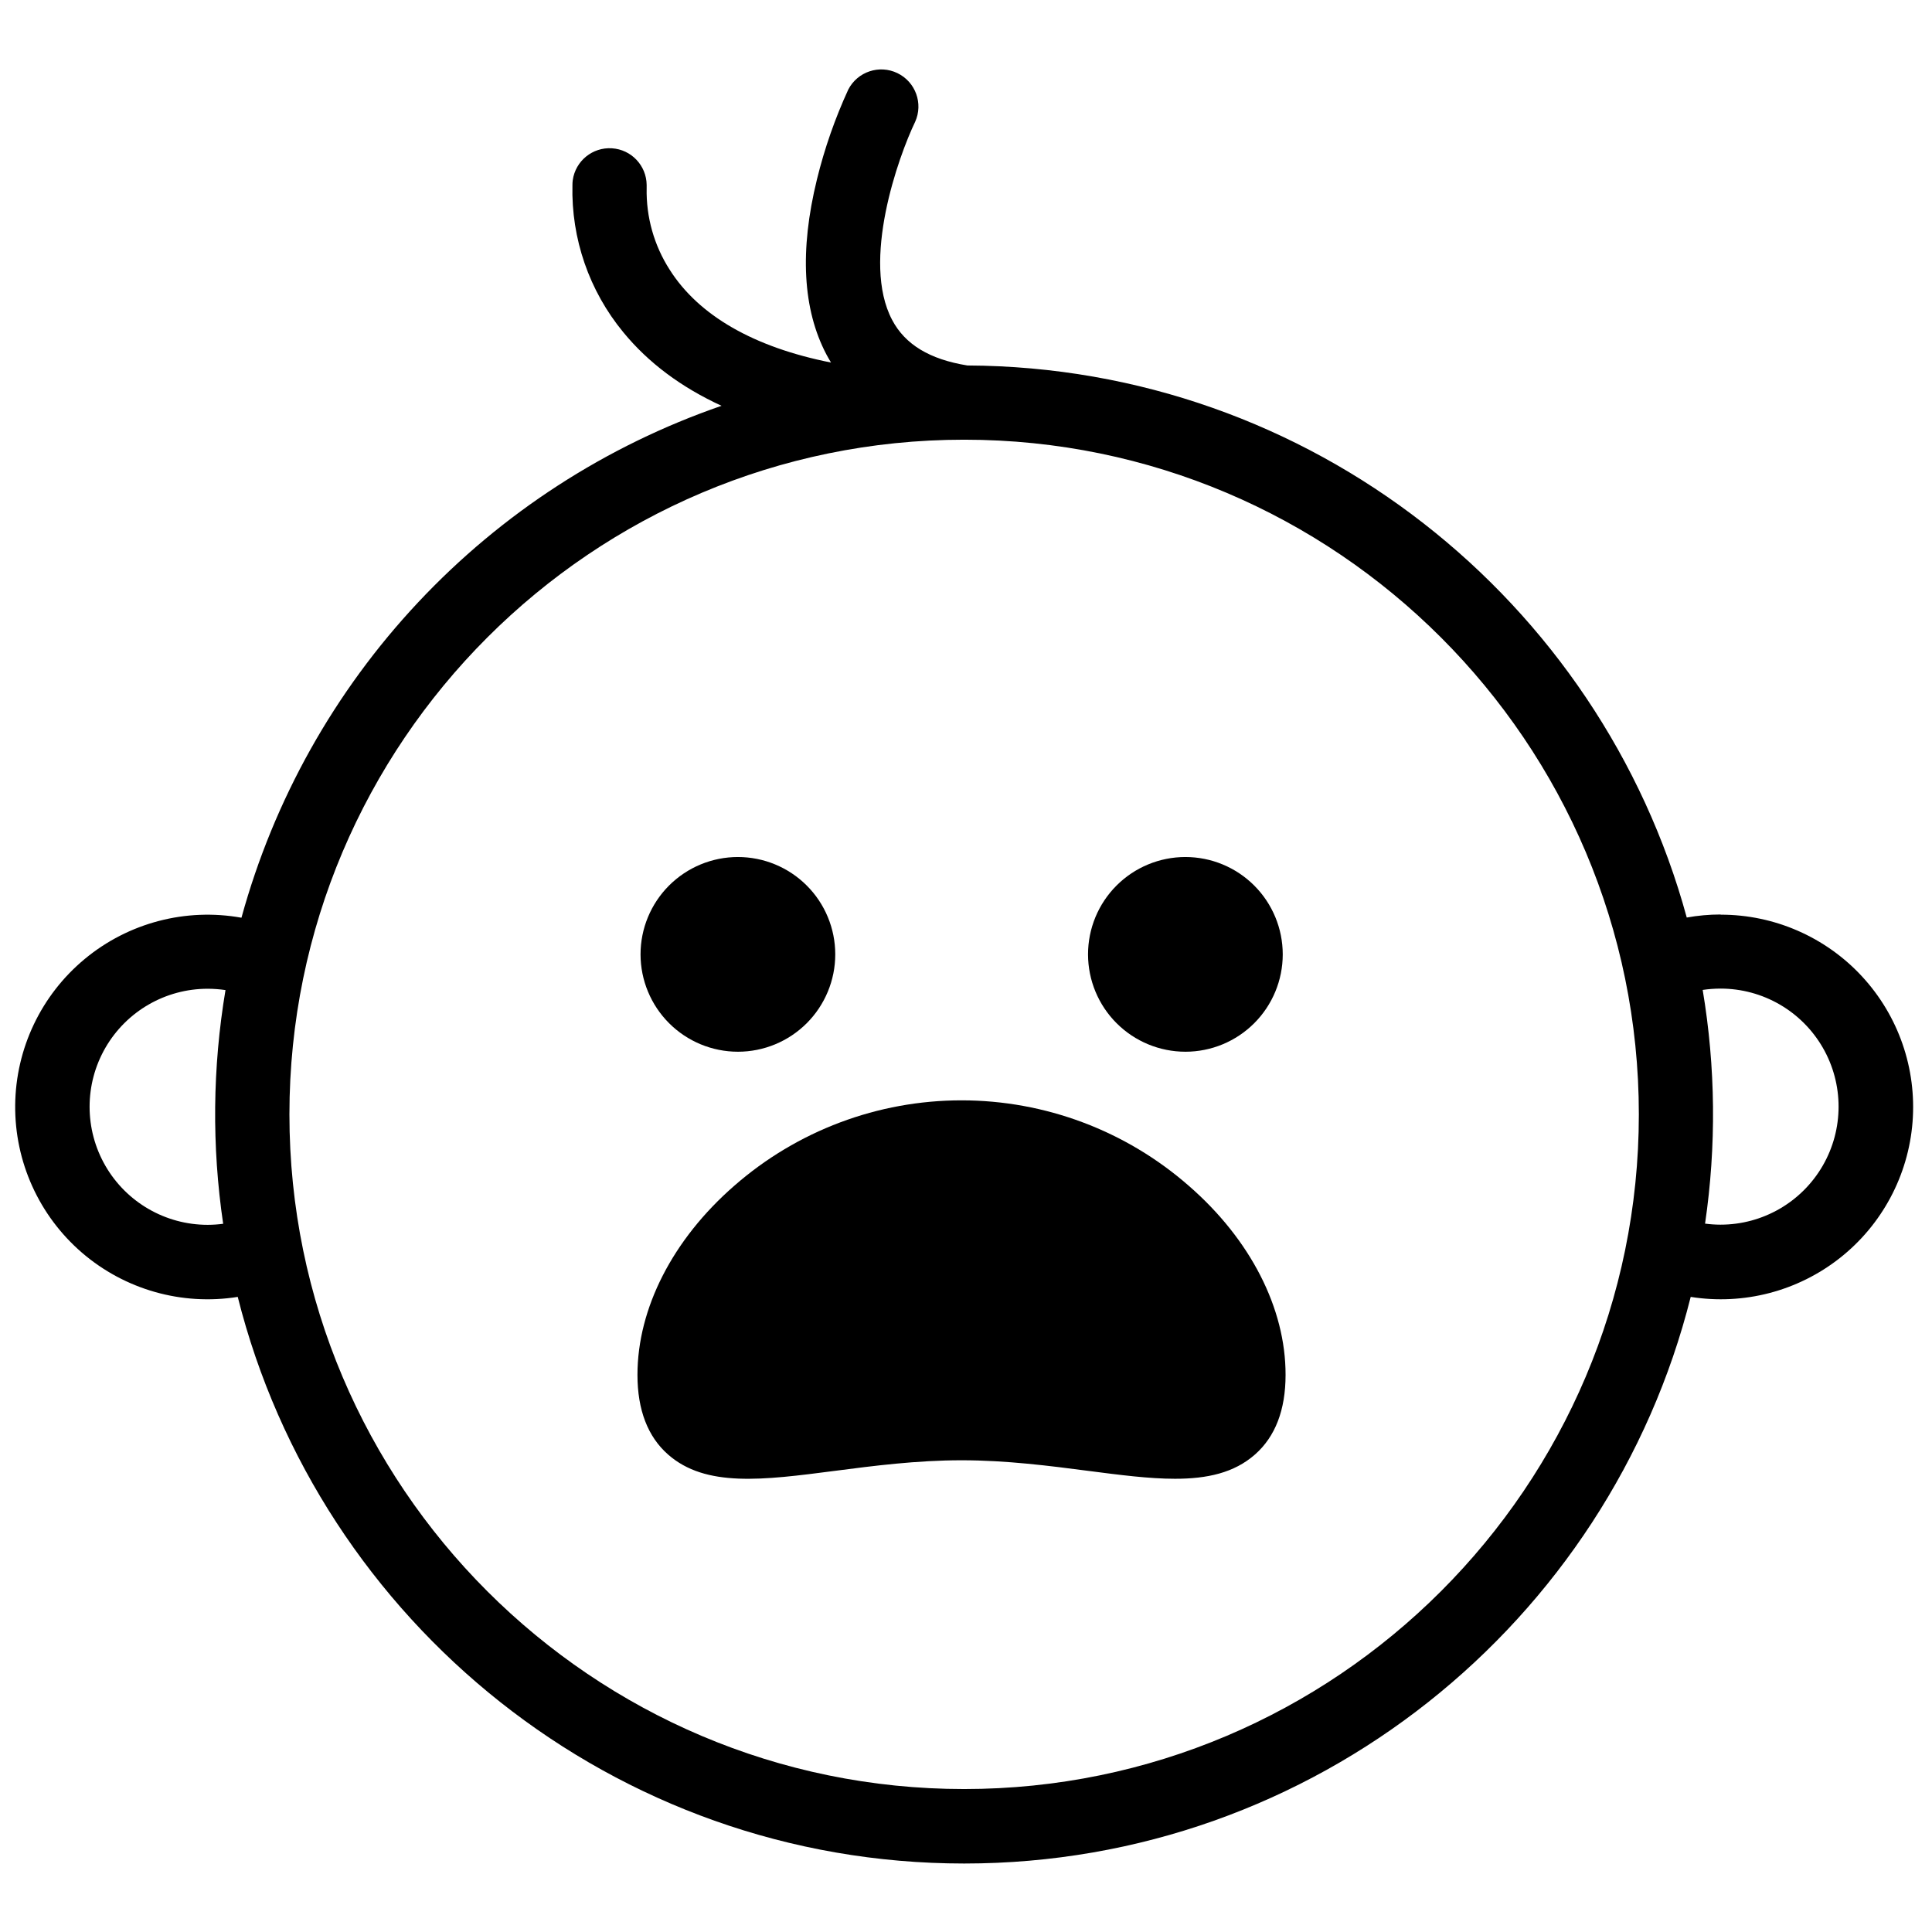 <?xml version="1.0" encoding="UTF-8"?>
<!-- Uploaded to: ICON Repo, www.iconrepo.com, Generator: ICON Repo Mixer Tools -->
<svg width="800px" height="800px" version="1.1" viewBox="144 144 512 512" xmlns="http://www.w3.org/2000/svg">
 <defs>
  <clipPath id="a">
   <path d="m148.09 162h502.91v476h-502.91z"/>
  </clipPath>
 </defs>
 <g clip-path="url(#a)">
  <path d="m599.96 386.35c-3.004 0.004-6 0.273-8.953 0.805-22.898-83.945-99.621-145.9-190.63-146.3-9.984-1.613-16.52-5.551-19.953-12.074-8.227-15.547 1.613-43.168 6.102-52.508v0.004c2.184-4.859 0.102-10.578-4.695-12.895-4.797-2.32-10.566-0.398-13.02 4.332-3.523 7.66-6.305 15.637-8.312 23.824-4.625 18.875-3.777 34.441 2.508 46.395 0.395 0.738 0.797 1.445 1.219 2.144-20.41-4.043-35.051-12.43-42.754-24.602-4.141-6.445-6.266-13.984-6.102-21.645v-0.816-0.004c-0.055-5.144-4.062-9.379-9.195-9.711-5.137-0.336-9.66 3.34-10.387 8.434-0.059 0.441-0.086 0.883-0.086 1.328-0.344 14.184 4.438 28.016 13.461 38.965 6.641 8.109 15.359 14.602 26.047 19.512v0.004c-30.637 10.566-58.234 28.445-80.402 52.086-22.168 23.637-38.238 52.328-46.82 83.578-14.77-2.652-29.953 1.34-41.508 10.91-11.559 9.57-18.309 23.746-18.457 38.75-0.145 15.004 6.328 29.309 17.691 39.105 11.367 9.793 26.473 14.082 41.289 11.719 21.648 86.168 99.75 150.16 192.53 150.16s170.88-63.961 192.52-150.16c14.039 2.231 28.371-1.508 39.535-10.309 11.164-8.801 18.145-21.867 19.258-36.039 1.109-14.172-3.75-28.164-13.406-38.598s-23.23-16.359-37.445-16.348zm-396.82 81.965c-1.367 0.184-2.738 0.273-4.113 0.277-11.176 0-21.504-5.961-27.094-15.641-5.586-9.68-5.586-21.602 0-31.281 5.59-9.68 15.918-15.641 27.094-15.641 1.582 0.004 3.164 0.121 4.731 0.352-3.438 20.488-3.648 41.387-0.617 61.934zm196.36 149.8c-98.598 0-178.8-80.207-178.8-178.79s80.195-178.79 178.79-178.8h0.051c98.578 0 178.77 80.215 178.77 178.8-0.004 98.59-80.211 178.79-178.8 178.79zm200.46-149.57v0.004c-1.371-0.004-2.742-0.094-4.102-0.277 3.016-20.551 2.805-41.445-0.629-61.934 1.566-0.23 3.148-0.348 4.731-0.352 11.176 0 21.504 5.961 27.09 15.641 5.59 9.676 5.59 21.602 0 31.281-5.586 9.676-15.914 15.641-27.09 15.641z"/>
 </g>
 <path d="m339.55 422.72c6.844 0 13.406-2.719 18.246-7.559 4.836-4.84 7.555-11.402 7.555-18.246s-2.719-13.406-7.559-18.242c-4.84-4.84-11.406-7.555-18.25-7.555-6.84 0.004-13.402 2.723-18.242 7.562-4.836 4.84-7.555 11.406-7.551 18.25 0.008 6.84 2.731 13.395 7.566 18.23 4.836 4.836 11.395 7.555 18.234 7.559z"/>
 <path d="m458.14 422.72c6.844 0 13.406-2.719 18.242-7.559 4.84-4.84 7.559-11.402 7.559-18.246-0.004-6.844-2.723-13.406-7.562-18.242-4.84-4.84-11.402-7.555-18.246-7.555-6.844 0.004-13.406 2.723-18.242 7.562-4.84 4.84-7.555 11.406-7.551 18.25 0.008 6.84 2.727 13.395 7.566 18.23 4.836 4.836 11.395 7.555 18.234 7.559z"/>
 <path d="m459.04 458.25c-16.668-14.602-38.074-22.648-60.23-22.648-22.16 0-43.562 8.047-60.23 22.648-16.297 14.199-25.645 32.473-25.645 50.117 0 9.27 2.727 16.363 8.109 21.098 9.977 8.766 25.082 6.809 44.211 4.328 10.145-1.32 21.648-2.805 33.555-2.805s23.41 1.484 33.555 2.805c8.5 1.102 16.207 2.098 23.027 2.098 8.52 0 15.645-1.555 21.188-6.426 5.383-4.734 8.109-11.809 8.109-21.098 0.035-17.645-9.312-35.918-25.648-50.117z"/>
</svg>